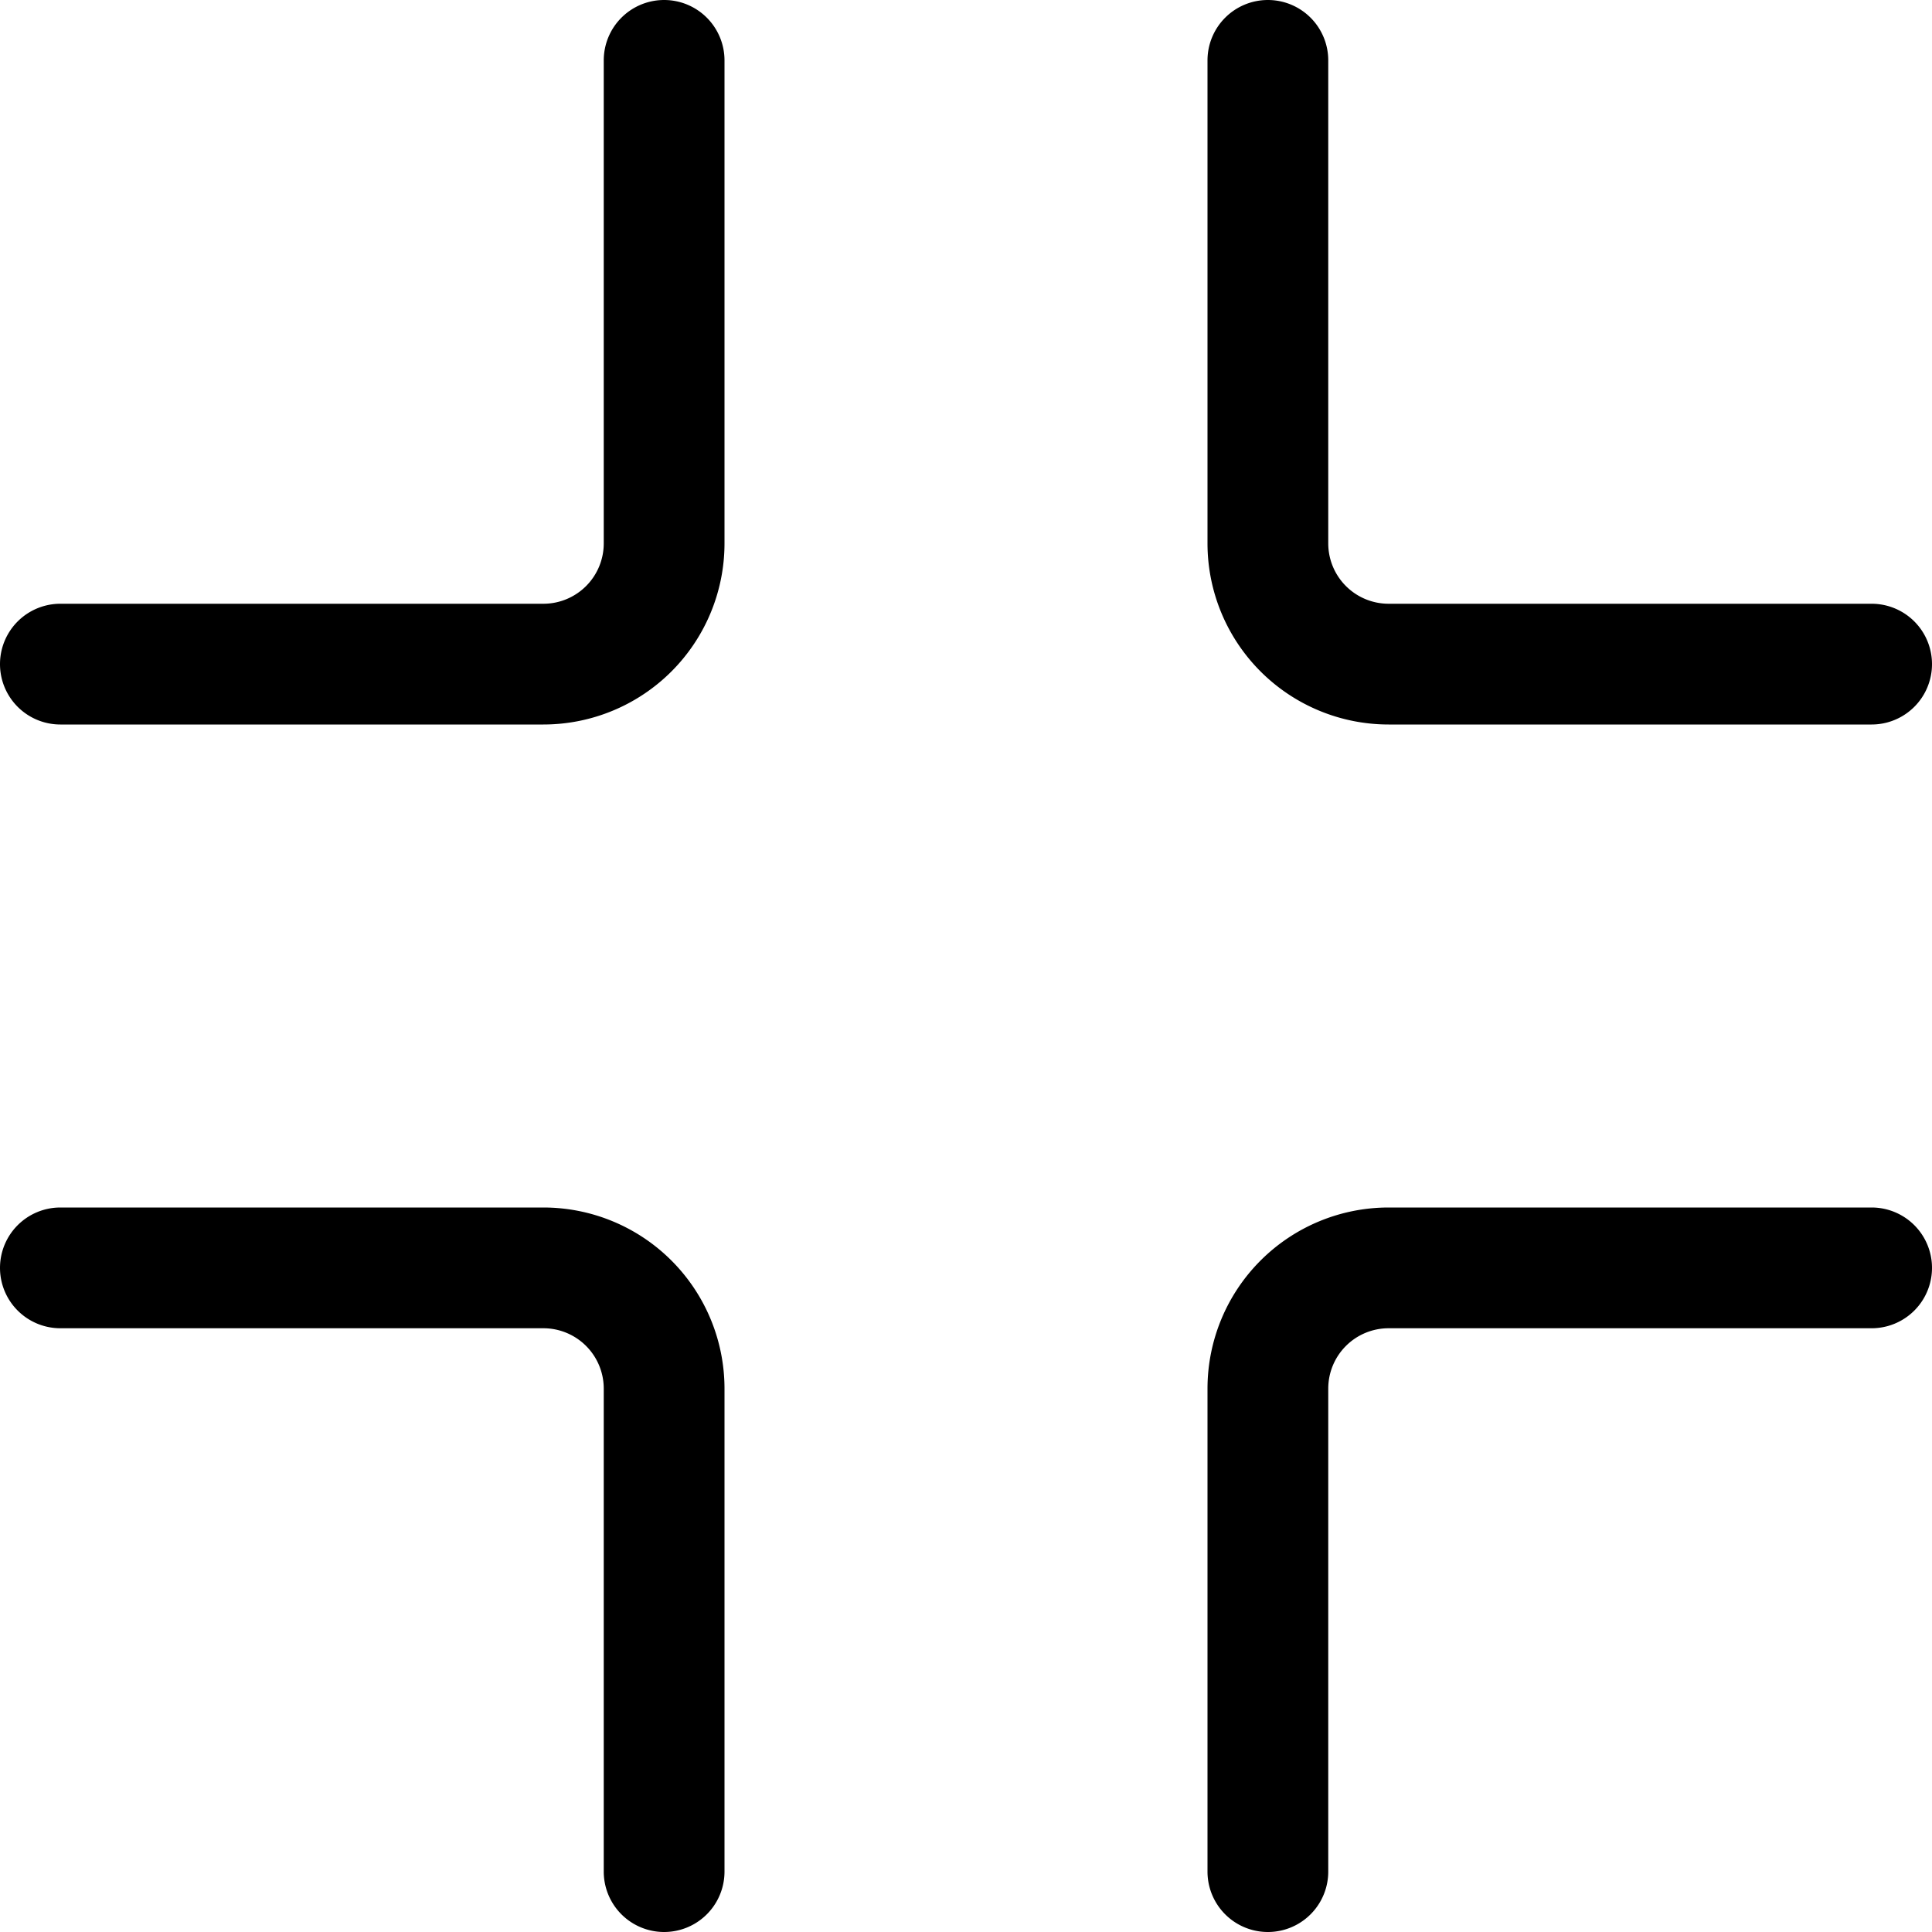<svg class="bi bi-fullscreen-exit" width="1em" height="1em" viewBox="0 0 16 16" fill="currentColor" xmlns="http://www.w3.org/2000/svg">
  <path fill-rule="evenodd" d="M5.5 0a.5.5 0 01.5.5v4A1.5 1.5 0 014.5 6h-4a.5.5 0 010-1h4a.5.5 0 00.5-.5v-4a.5.5 0 01.5-.5zm5 0a.5.5 0 01.5.5v4a.5.5 0 00.5.5h4a.5.5 0 010 1h-4A1.5 1.5 0 0110 4.5v-4a.5.5 0 01.5-.5zM0 10.5a.5.5 0 01.5-.5h4A1.5 1.5 0 016 11.5v4a.5.5 0 01-1 0v-4a.5.5 0 00-.5-.5h-4a.5.5 0 01-.5-.5zm10 1a1.5 1.5 0 011.5-1.5h4a.5.5 0 010 1h-4a.5.5 0 00-.5.5v4a.5.5 0 01-1 0v-4z" clip-rule="evenodd"/>
</svg>